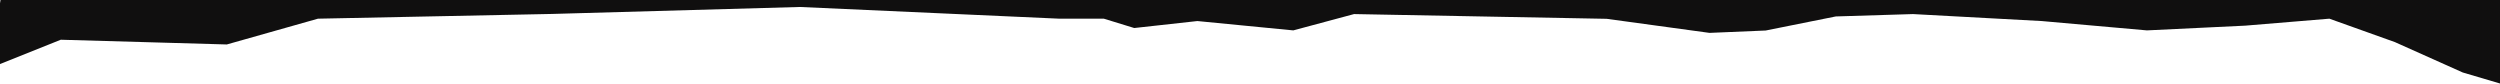 <?xml version="1.0" encoding="utf-8"?>
<!-- Generator: Adobe Illustrator 28.3.0, SVG Export Plug-In . SVG Version: 6.00 Build 0)  -->
<svg version="1.1" id="Layer_1" xmlns="http://www.w3.org/2000/svg" xmlns:xlink="http://www.w3.org/1999/xlink" x="0px" y="0px"
	 viewBox="0 0 1900.4 63.5" style="enable-background:new 0 0 1900.4 63.5;" xml:space="preserve">
<style type="text/css">
	.st0{fill:#100F0F;}
</style>
<path class="st0" d="M1900.4,0H0.4C0.2,0.8,0.1,1.6,0,2.5v46.2l46.2-18.5l126.2,3.6l69.3-19.6l177.8-3.6L608,5.3l197.3,8.9h33.8
	l23.1,7.1l48-5.3l72.9,7.1l46.2-12.4l192,3.6l78.2,10.7l42.7-1.8l53.3-10.7l58.7-1.8L1552,16l80,7.1l74.7-3.6l64-5.3l49.8,17.8
	l51.6,23.1l28.4,8.4V0z"/>
</svg>
